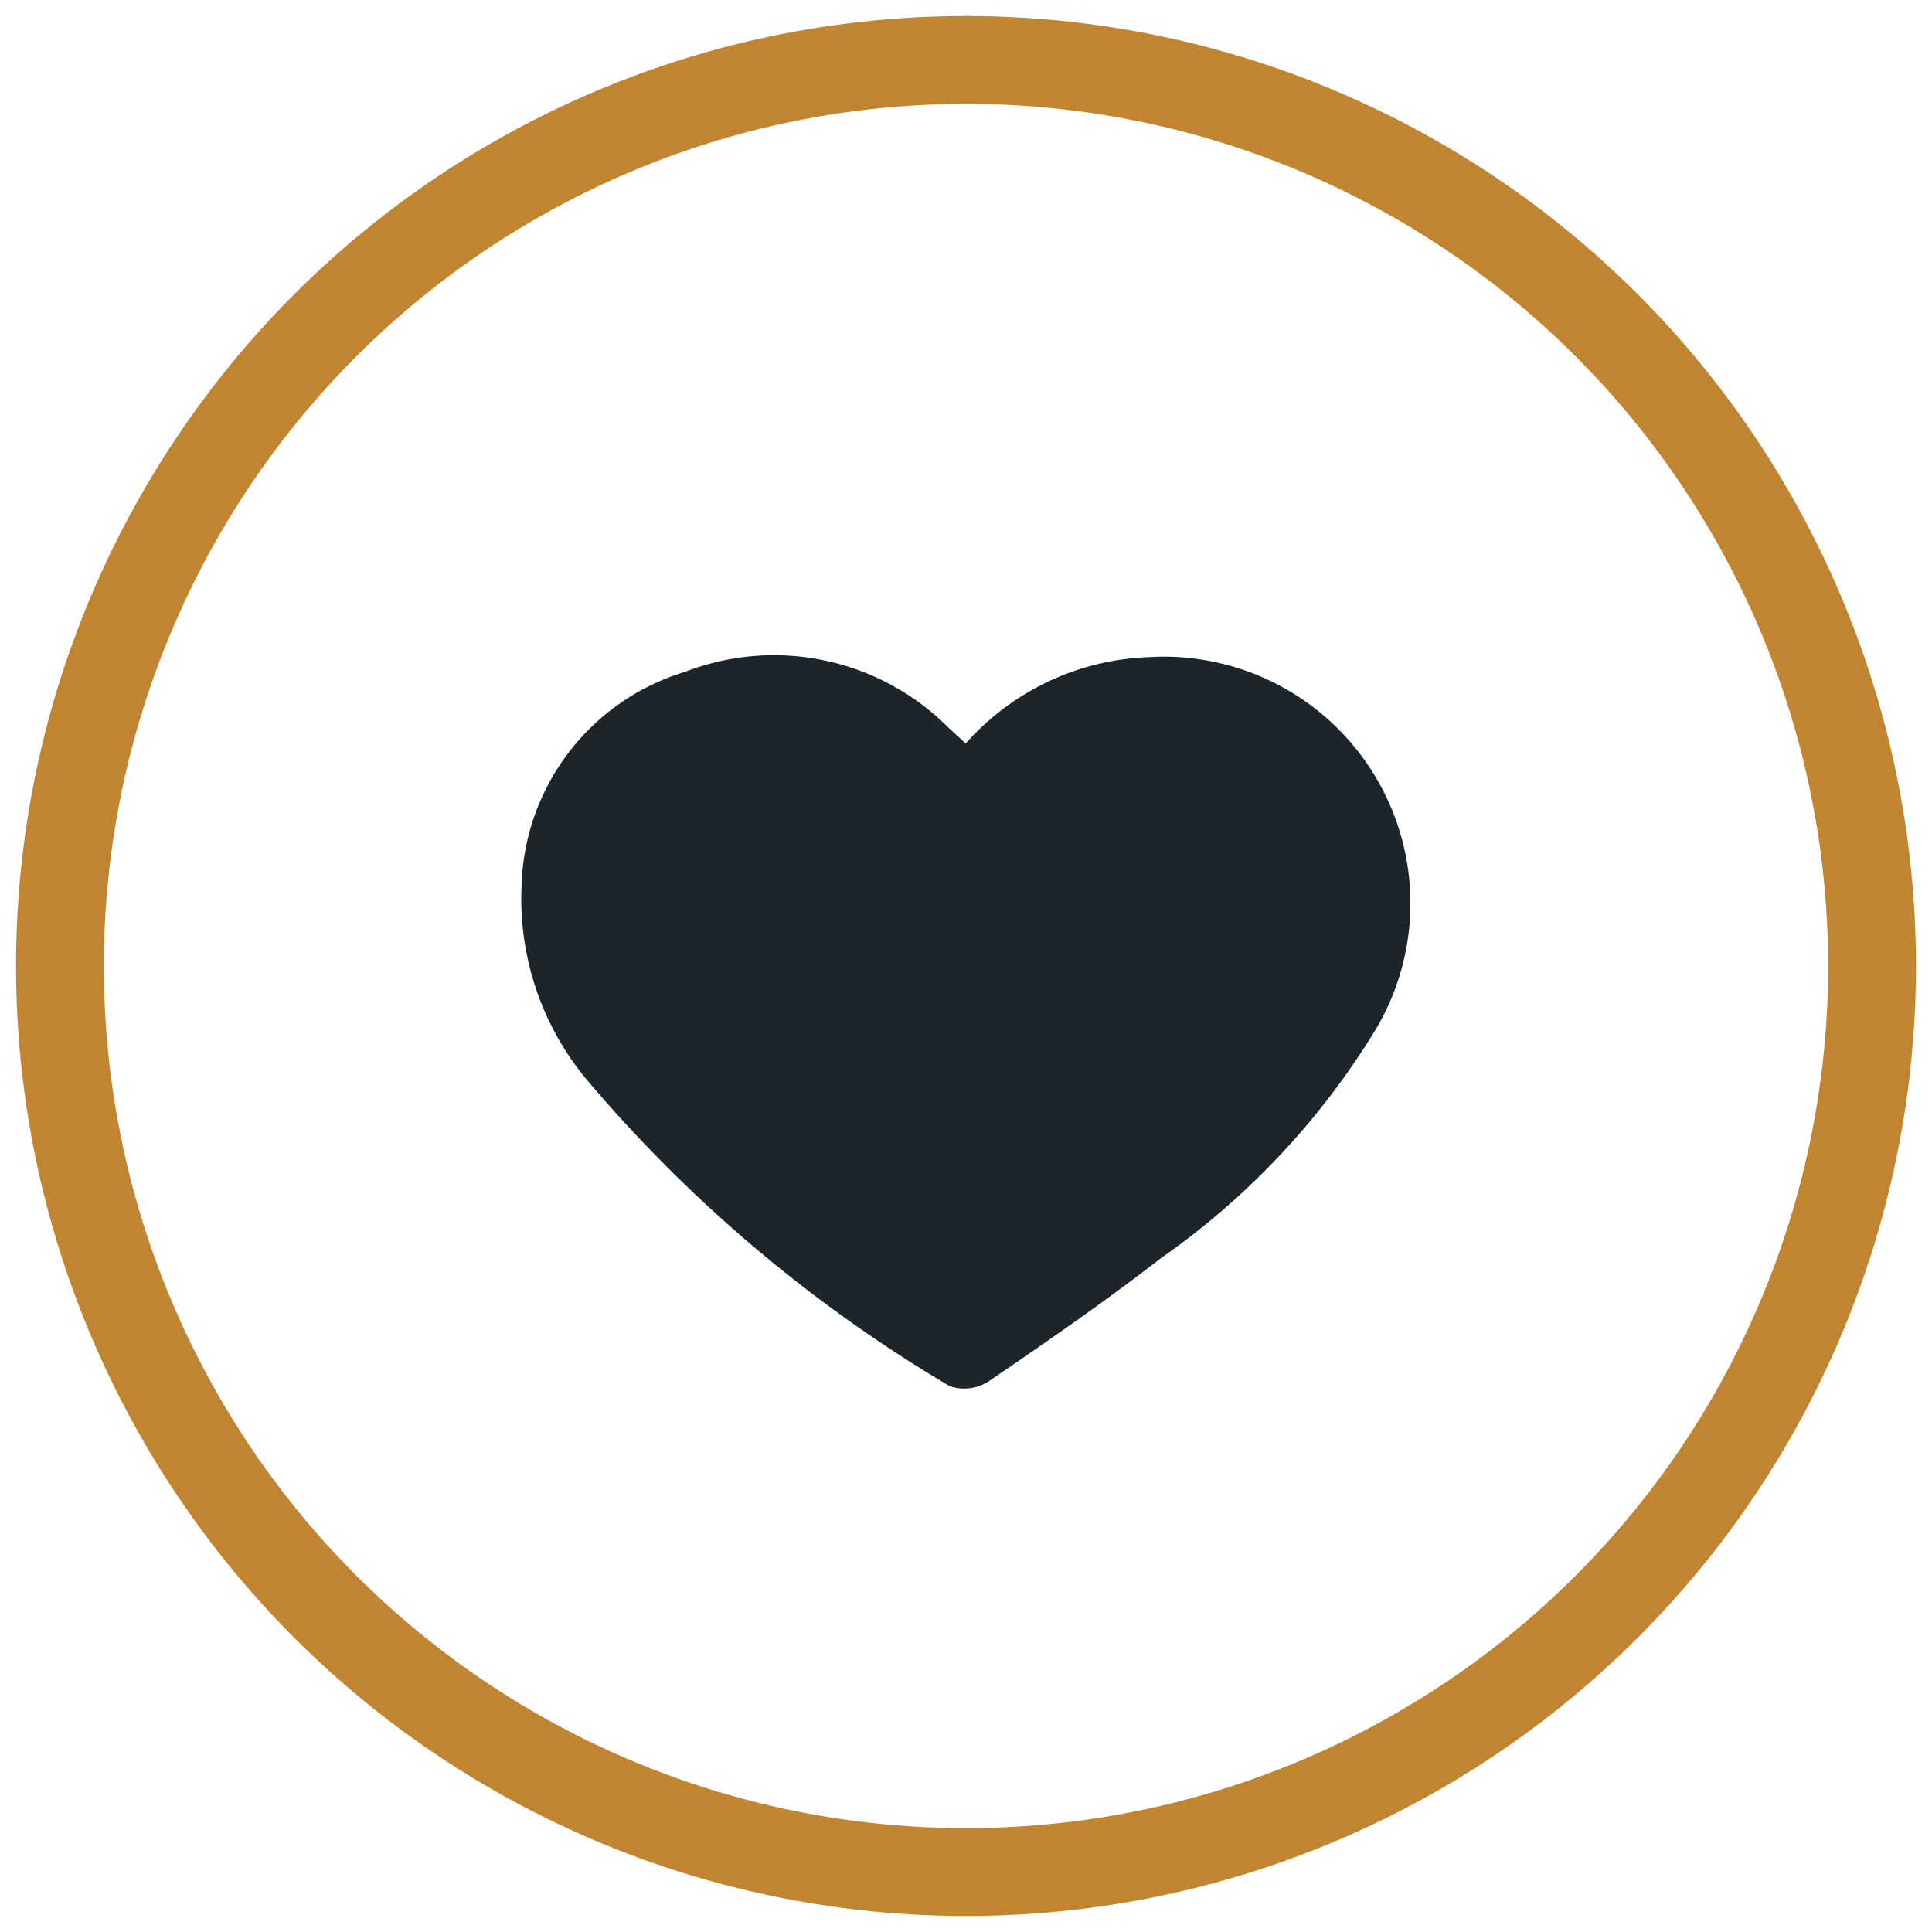 <svg xmlns="http://www.w3.org/2000/svg" xmlns:xlink="http://www.w3.org/1999/xlink" width="44" height="44" viewBox="0 0 44 44"><defs><style>.a,.d{fill:none;}.b{clip-path:url(#a);}.c{fill:#1d252c;}.d{stroke:#c18430;stroke-width:2px;}</style><clipPath id="a"><rect class="a" width="44" height="44"/></clipPath></defs><g transform="translate(2389 21477)"><g transform="translate(-2389 -21477)"><g class="b" transform="translate(0 0)"><path class="c" d="M18.818,12.947a5.85,5.85,0,0,1,4.191-1.972,5.617,5.617,0,0,1,5.046,8.65,17.378,17.378,0,0,1-4.777,5.032c-1.276.988-2.609,1.911-3.946,2.821a1.022,1.022,0,0,1-.876.1,32.434,32.434,0,0,1-8.25-6.962,6.438,6.438,0,0,1-1.5-4.405,5.243,5.243,0,0,1,3.723-4.9,5.612,5.612,0,0,1,6.01,1.28l.382.349" transform="translate(3.171 3.99)"/><circle class="d" cx="20.635" cy="20.635" r="20.635" transform="translate(1.365 1.365)"/></g></g></g></svg>
